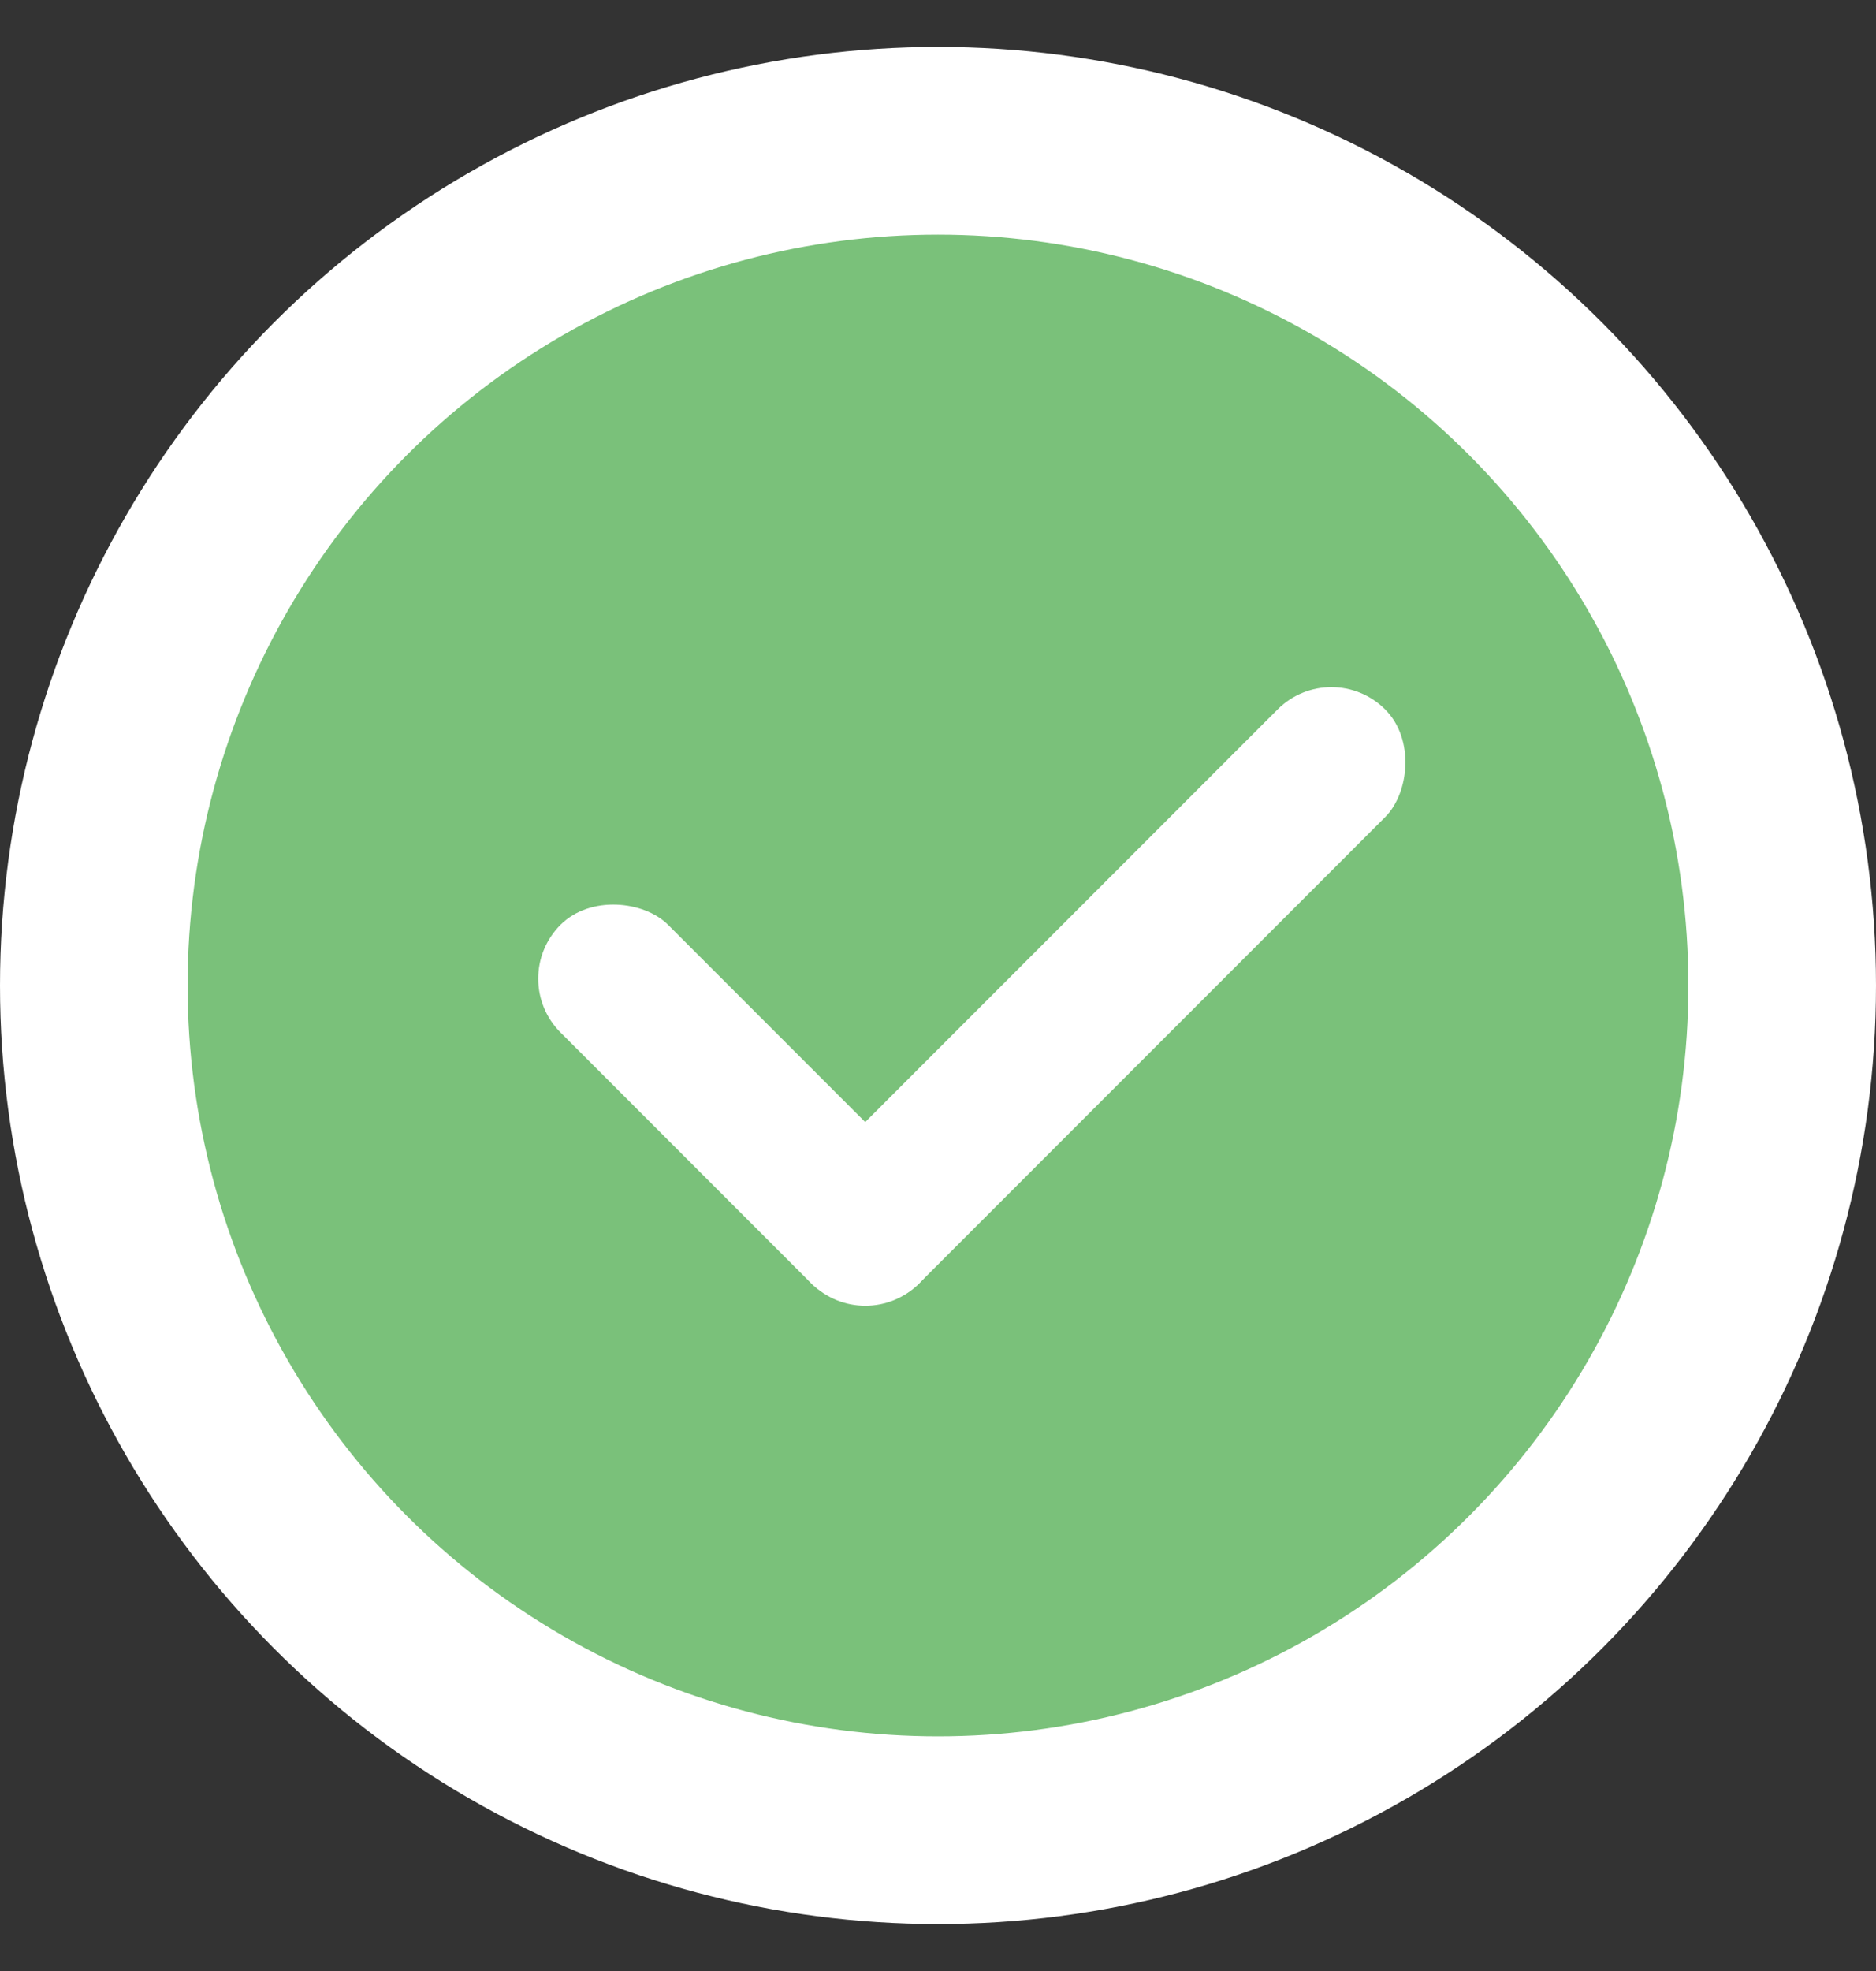 <svg width="20" height="21" viewBox="0 0 20 21" fill="none" xmlns="http://www.w3.org/2000/svg">
<rect x="0" y="0" width="20" height="21" fill="#333333" stroke="none"/>
<circle cx="10" cy="10.5" r="9" fill="#7AC17A" stroke="white" stroke-width="2"/>
<rect x="5.402" y="10.427" width="1.622" height="5.405" rx="0.811" transform="rotate(-45 5.402 10.427)" fill="white"/>
<rect x="9.225" y="14.248" width="1.622" height="8.649" rx="0.811" transform="rotate(-135 9.225 14.248)" fill="white"/>
</svg>
